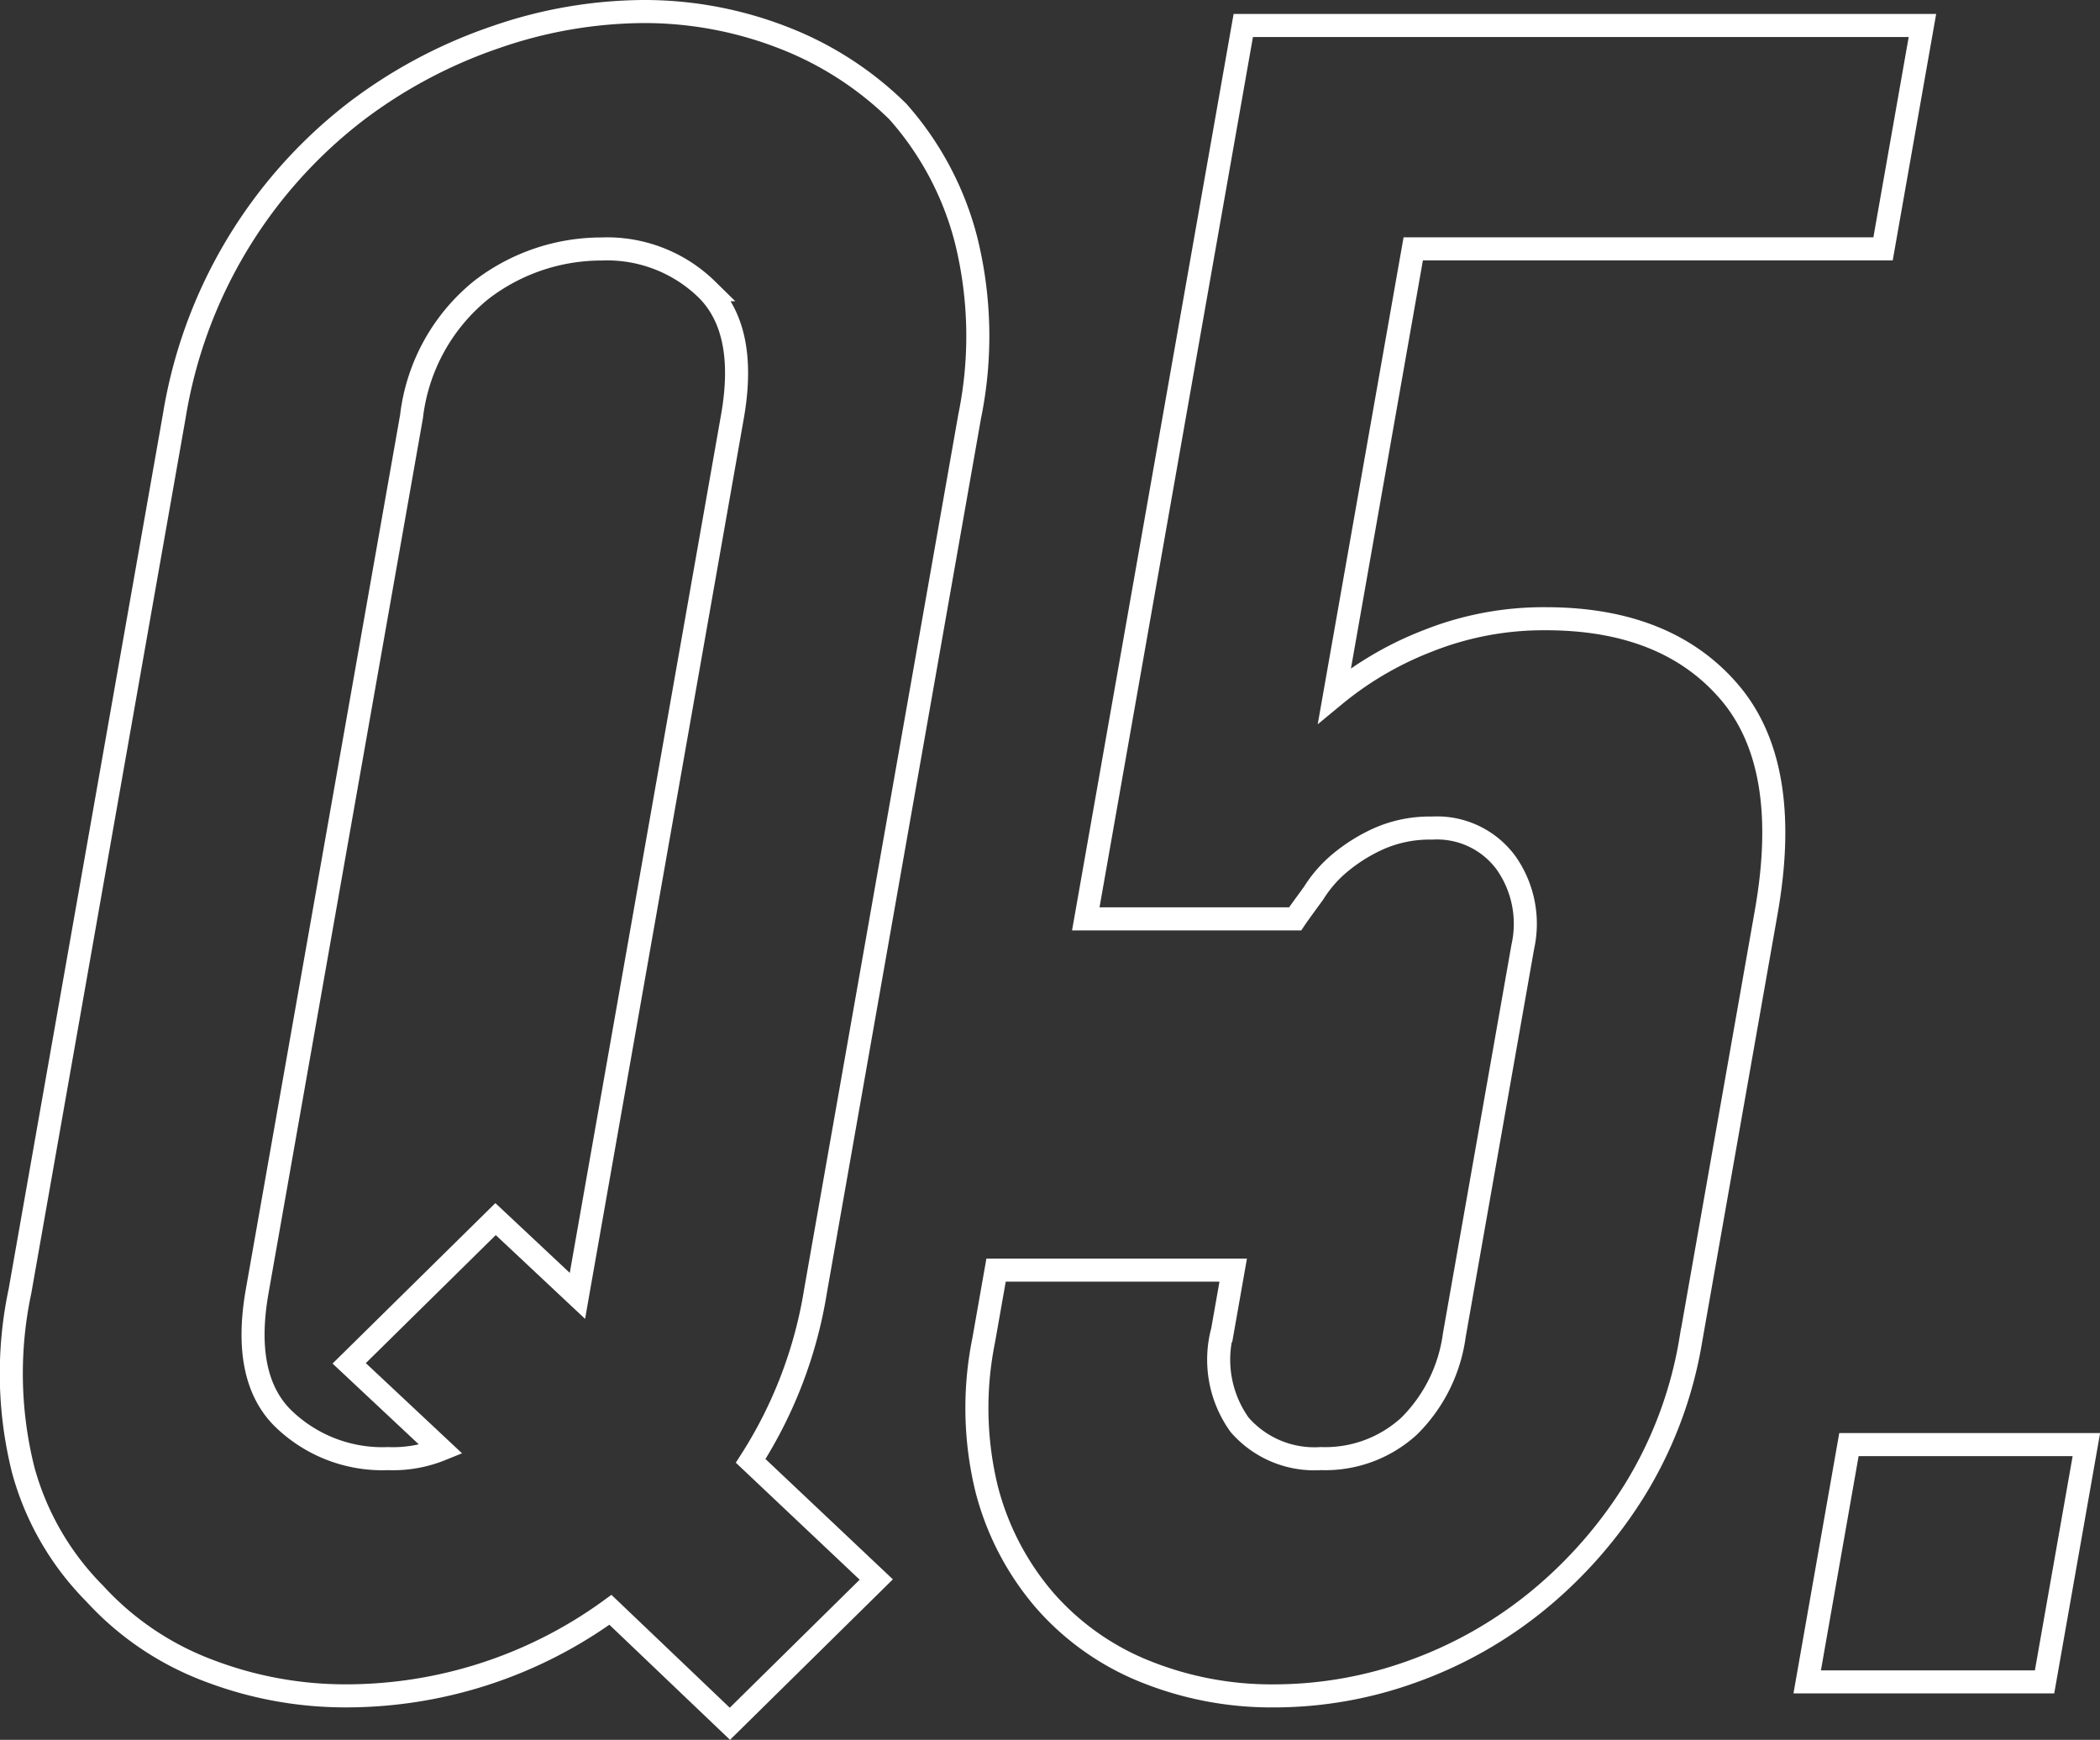 <svg xmlns="http://www.w3.org/2000/svg" width="91.099" height="75.459"><rect width="100%" height="100%" fill="#333333" stroke="none"/><g data-name="グループ 3590" fill="none" stroke="#fff" stroke-miterlimit="10"><path data-name="パス 3137" d="M7.558 18.056a20.9 20.9 0 017.88-13.219 21.389 21.389 0 016.069-3.228A19.874 19.874 0 0127.907.5a16.6 16.6 0 016.01 1.109 14.57 14.57 0 015.031 3.228 13.409 13.409 0 012.956 5.551 17.316 17.316 0 01.161 7.668l-6.688 37.939a19.288 19.288 0 01-2.813 7.365l5.449 5.146-6.35 6.257-5.182-4.943a19.5 19.5 0 01-11.455 3.732 16.592 16.592 0 01-6.01-1.11 12.764 12.764 0 01-4.912-3.33 12.126 12.126 0 01-3.094-5.347 17.189 17.189 0 01-.143-7.77zm3.6 37.939q-.66 3.734 1.1 5.5a6.175 6.175 0 004.582 1.767 5.524 5.524 0 002.291-.4l-3.983-3.732 6.35-6.256 3.551 3.33.035-.2 6.69-37.939q.657-3.732-1.1-5.5a6.187 6.187 0 00-4.583-1.766 8.545 8.545 0 00-5.2 1.766 8.293 8.293 0 00-3.039 5.5z"/><path data-name="パス 3138" d="M83.396 1.105l-1.708 9.688H61.307l-3.416 19.371a14.6 14.6 0 014.051-2.369 13.584 13.584 0 015.113-.96q5.245 0 7.966 3.179t1.6 9.536l-3.273 18.564a17.984 17.984 0 01-2.4 6.458 19.475 19.475 0 01-4.232 4.844 18.345 18.345 0 01-5.437 3.077 17.648 17.648 0 01-5.988 1.06 14.658 14.658 0 01-5.615-1.06 11.422 11.422 0 01-4.35-3.077 11.964 11.964 0 01-2.527-4.844 14.811 14.811 0 01-.123-6.458l.534-3.027h10.287l-.463 2.624a4.843 4.843 0 00.742 4.086 4.3 4.3 0 003.526 1.464 5.386 5.386 0 003.831-1.412 6.825 6.825 0 001.955-3.936l2.972-16.852a4.591 4.591 0 00-.722-3.631 3.716 3.716 0 00-3.215-1.515 5.457 5.457 0 00-2.3.455 7.294 7.294 0 00-1.7 1.06 5.438 5.438 0 00-1.14 1.311q-.666.91-.8 1.111h-9.081l6.832-38.747z"/><path data-name="パス 3139" d="M78.397 72.946l1.811-10.292h10.3l-1.814 10.292z"/></g></svg>
